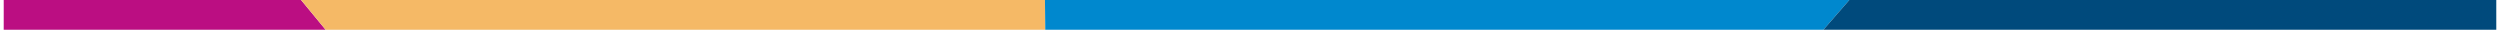 <svg width="336" height="4" viewBox="0 0 336 4" fill="none" xmlns="http://www.w3.org/2000/svg">
<g clip-path="url(#clip0_12114_20805)">
<rect width="335" height="4" transform="translate(0.5)" fill="url(#paint0_radial_12114_20805)"/>
<path d="M40.463 0H0.5V4H43.763L40.463 0Z" fill="#BB0E82"/>
<path d="M43.77 4H140.484L140.444 0H40.469L43.77 4Z" fill="#F5B966"/>
<path d="M248.551 0H140.443L140.483 4H245.066L248.551 0Z" fill="#0088CE"/>
<path d="M245.064 4H335.5V0H248.549L245.064 4Z" fill="#004A7C"/>
</g>
<defs>
<radialGradient id="paint0_radial_12114_20805" cx="0" cy="0" r="1" gradientUnits="userSpaceOnUse" gradientTransform="translate(167.5 1.332) rotate(-90) scale(3.312 277.388)">
<stop offset="0.604" stop-color="#003C7A" stop-opacity="0"/>
<stop offset="1" stop-color="#003C7A" stop-opacity="0.07"/>
</radialGradient>
<clipPath id="clip0_12114_20805">
<rect width="335" height="4" fill="white" transform="translate(0.5)"/>
</clipPath>
</defs>
</svg>
